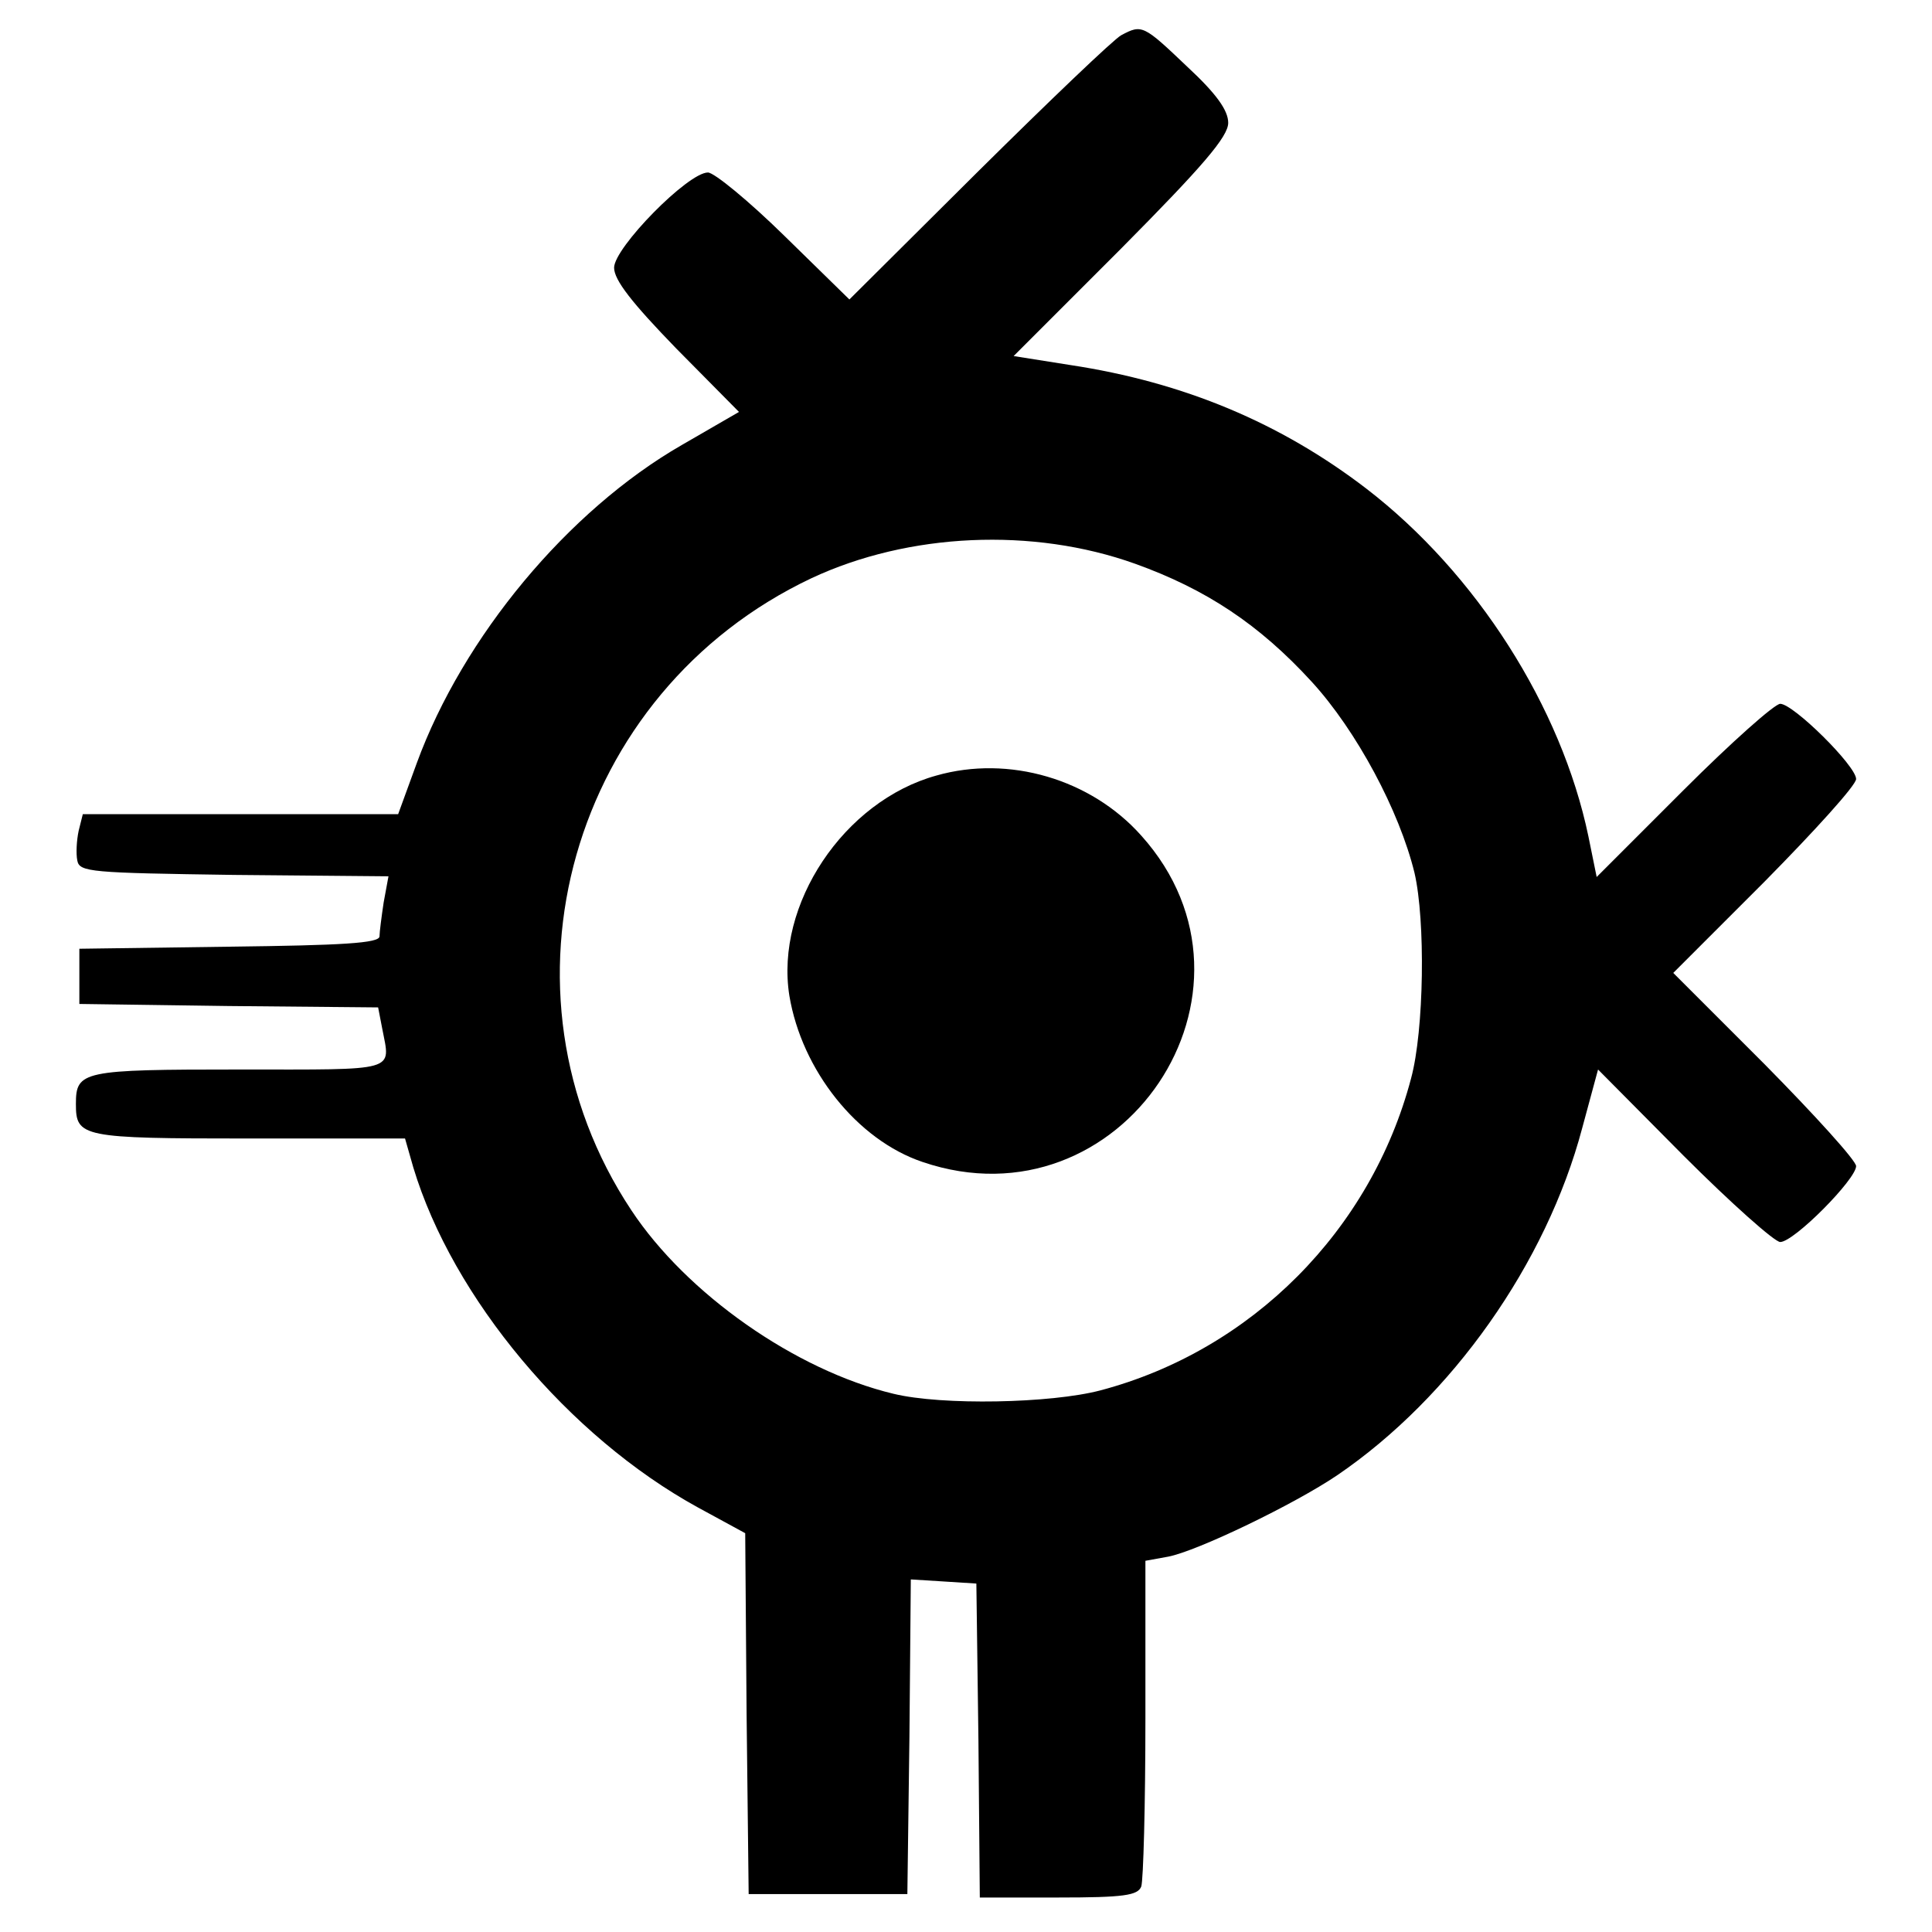 <?xml version="1.0" standalone="no"?>
<!DOCTYPE svg PUBLIC "-//W3C//DTD SVG 20010904//EN"
 "http://www.w3.org/TR/2001/REC-SVG-20010904/DTD/svg10.dtd">
<svg version="1.0" xmlns="http://www.w3.org/2000/svg"
 width="280pt" height="280pt" viewBox="0 0 280 280"
 preserveAspectRatio="xMidYMid meet">
<g transform="translate(0,280) scale(0.1,-0.1)"
fill="#000000" stroke="none">
<path d="M1625 2749 c-11 -6 -104 -95 -207 -197 l-187 -186 -94 92 c-52 51
-102 92 -111 92 -29 0 -136 -109 -136 -138 0 -18 26 -51 90 -117 l91 -92 -83
-48 c-165 -95 -317 -278 -384 -461 l-27 -74 -228 0 -229 0 -6 -24 c-3 -14 -4
-33 -2 -43 3 -17 19 -18 227 -21 l224 -2 -7 -38 c-3 -20 -6 -43 -6 -49 0 -10
-54 -13 -217 -15 l-218 -3 0 -40 0 -40 216 -3 217 -2 6 -31 c12 -63 25 -59
-207 -59 -228 0 -237 -2 -237 -50 0 -48 8 -50 250 -50 l227 0 12 -42 c57 -189
225 -390 413 -493 l68 -37 2 -261 3 -262 115 0 115 0 3 228 2 228 48 -3 47 -3
3 -227 2 -228 114 0 c95 0 115 3 120 16 3 9 6 118 6 244 l0 228 33 6 c42 8
183 76 245 118 166 113 303 307 355 503 l23 85 124 -125 c69 -69 132 -125 140
-125 20 0 110 91 110 110 0 8 -60 74 -132 147 l-133 133 133 133 c72 73 132
139 132 148 0 19 -91 109 -110 109 -8 0 -71 -56 -140 -125 l-126 -126 -12 59
c-39 187 -162 381 -322 504 -124 95 -264 154 -429 179 l-82 13 156 156 c118
119 155 162 155 182 0 18 -17 42 -59 81 -64 61 -66 62 -96 46z m20 -766 c103
-37 180 -88 256 -171 65 -71 127 -187 149 -277 16 -69 14 -228 -5 -298 -58
-220 -231 -394 -450 -452 -72 -19 -230 -22 -300 -5 -142 34 -300 145 -380 266
-211 318 -88 751 261 916 141 66 321 74 469 21z"/>
<path d="M1357 1676 c-134 -37 -234 -187 -213 -319 18 -108 98 -209 193 -241
288 -98 520 247 317 473 -73 82 -192 117 -297 87z"/>
</g>
</svg>
